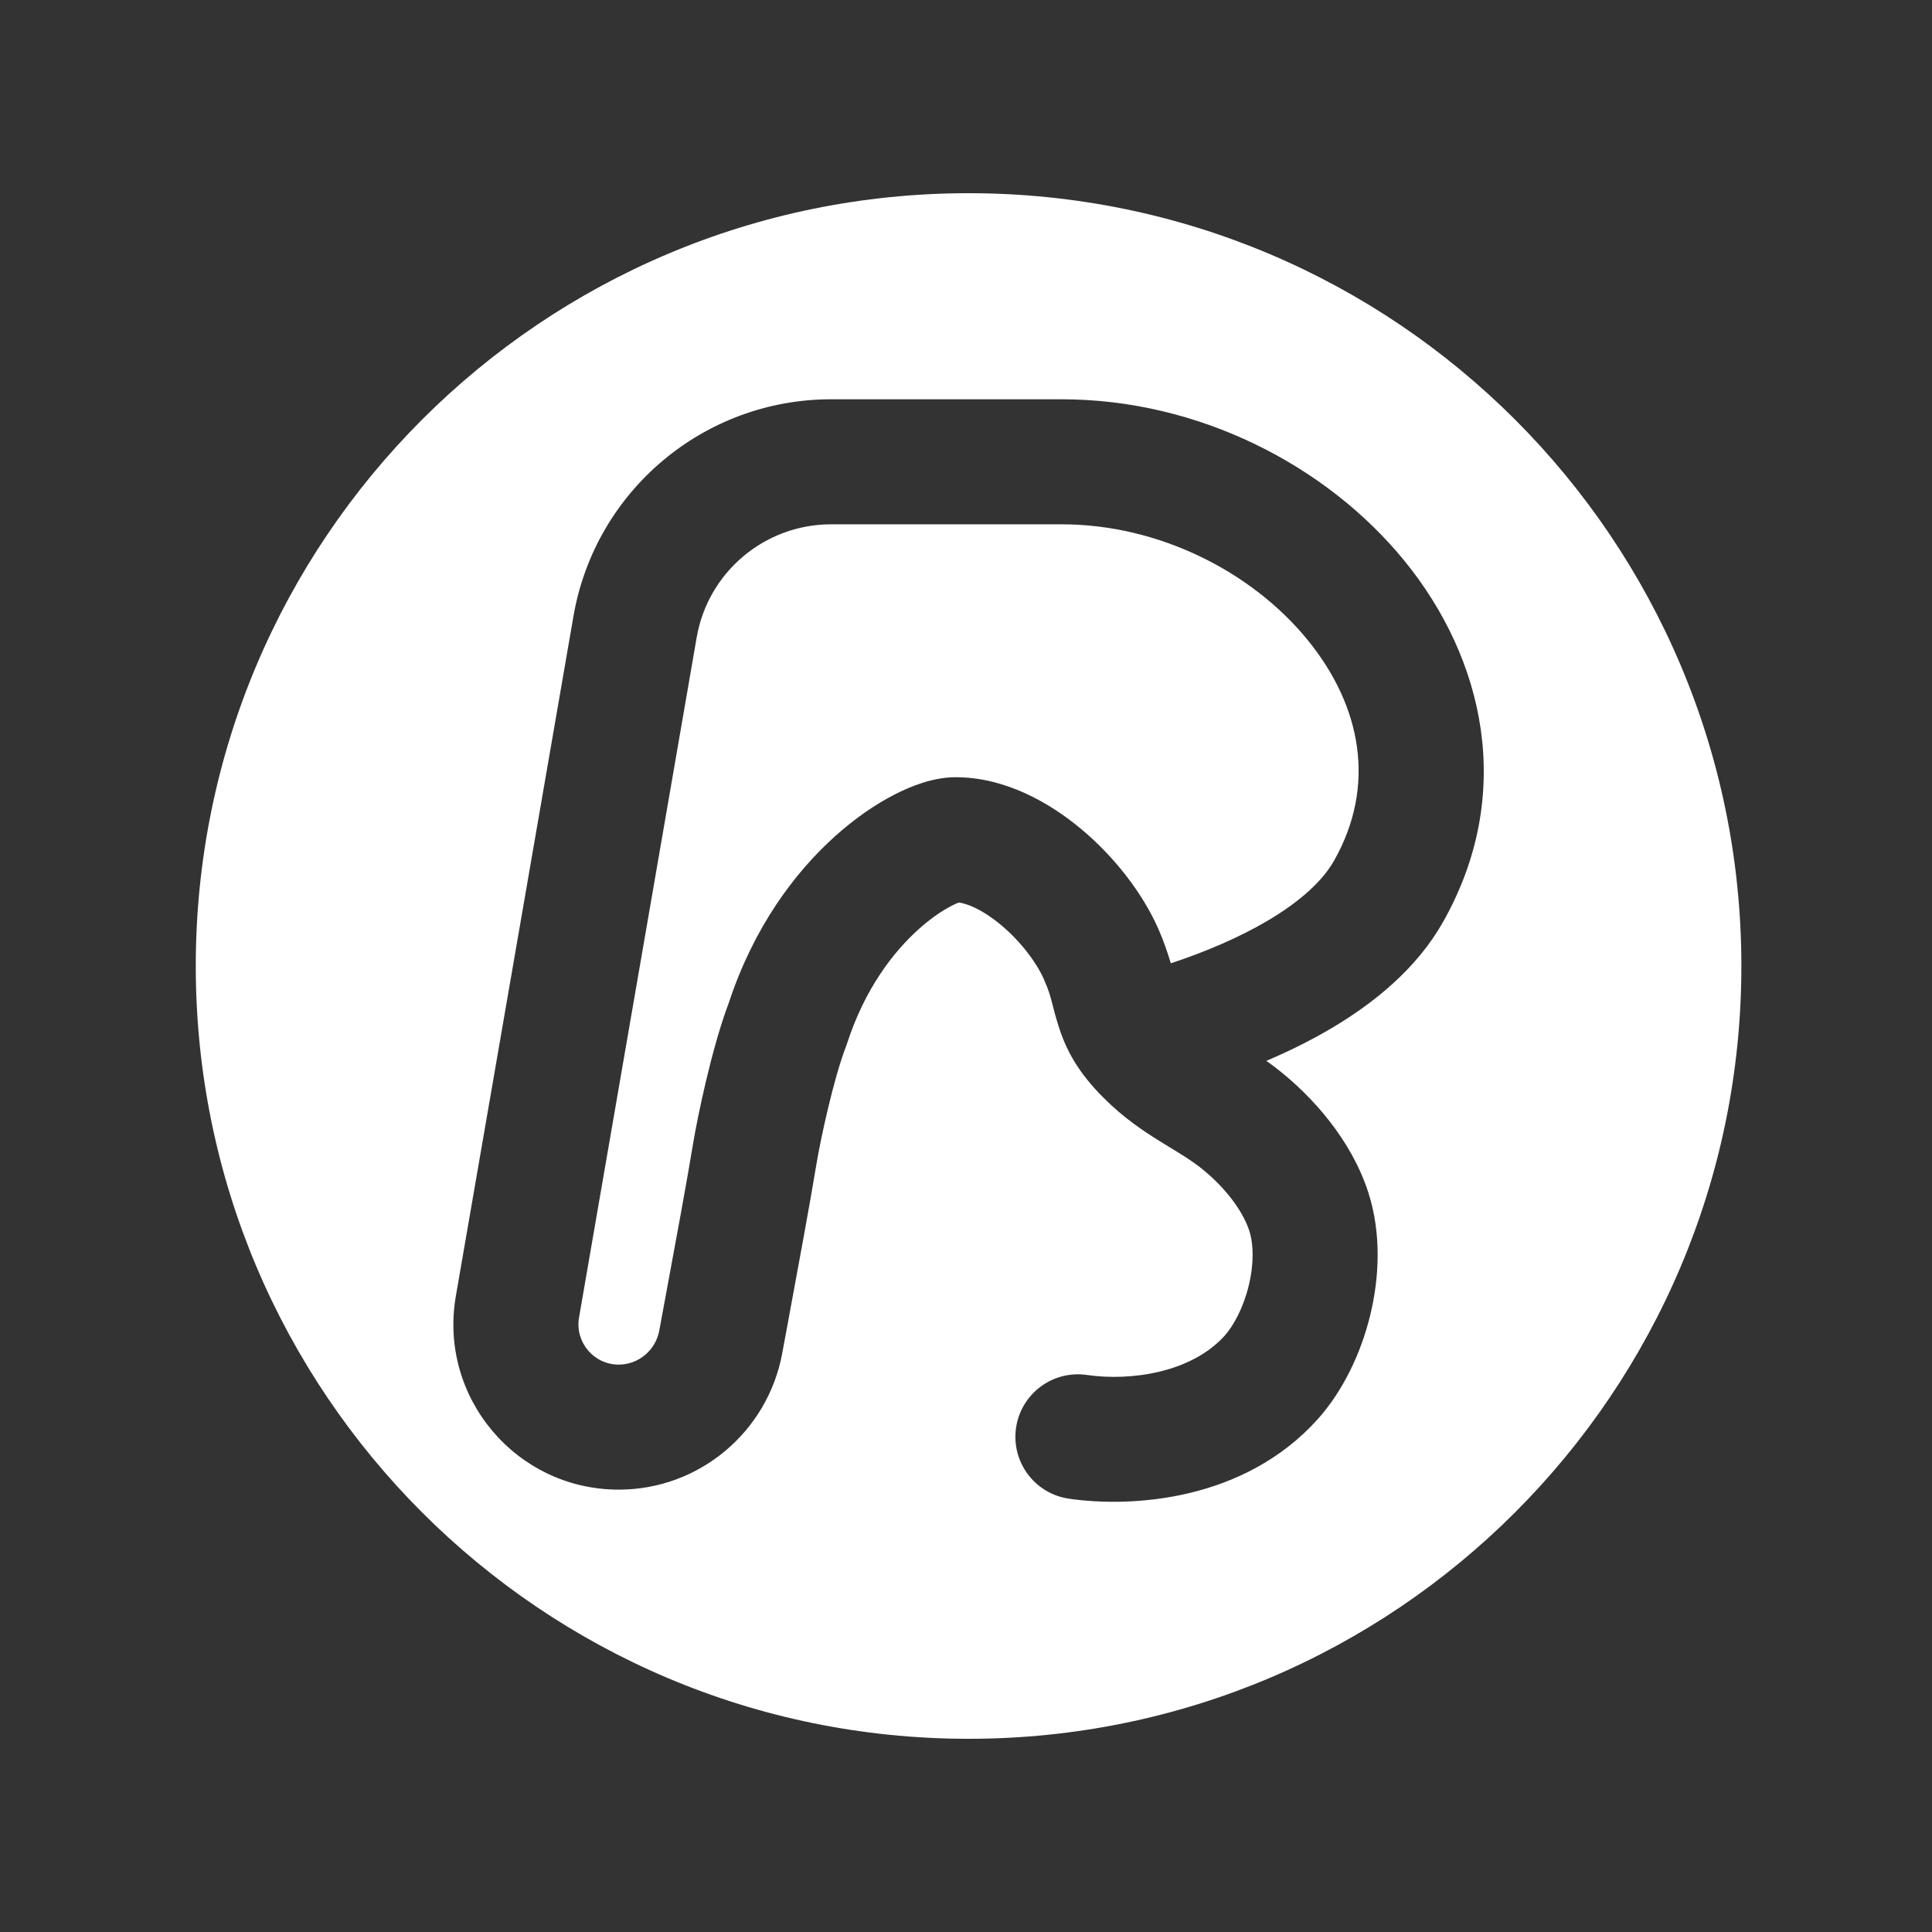 <?xml version="1.0" encoding="utf-8"?>
<svg xmlns="http://www.w3.org/2000/svg" width="250" height="250" viewBox="0 0 250 250" fill="none">
<rect x="0" y="0" width="250" height="250" fill="#333333" stroke="none"/>
<path fill-rule="evenodd" clip-rule="evenodd" d="M225.333 125C225.333 180.228 180.561 225 125.333 225C70.105 225 25.333 180.228 25.333 125C25.333 69.772 70.105 25 125.333 25C180.561 25 225.333 69.772 225.333 125ZM181.739 72.577C171.594 60.135 155.015 51.667 137.38 51.667H107.541C91.082 51.667 77.012 63.512 74.207 79.73L58.985 167.72C56.723 180.798 66.792 192.759 80.065 192.759C90.475 192.759 99.342 185.284 101.22 175.115C101.352 174.403 101.486 173.679 101.621 172.947C101.718 172.424 101.816 171.897 101.914 171.367C103.295 163.91 104.787 155.853 105.655 150.583C106.147 147.603 107.842 139.622 109.489 135.359C109.541 135.224 109.589 135.088 109.634 134.95C111.906 127.975 115.565 123.215 118.851 120.259C120.508 118.769 122.019 117.783 123.136 117.209C123.576 116.983 123.887 116.855 124.076 116.784C125.218 116.944 127.173 117.719 129.547 119.705C132.128 121.865 134.15 124.598 135.09 126.735C135.744 128.222 135.933 128.965 136.205 130.032L136.205 130.036L136.206 130.039C136.377 130.711 136.581 131.512 136.953 132.707C137.931 135.844 139.484 138.74 142.802 142.057C145.392 144.647 147.943 146.347 150.093 147.681C150.635 148.018 151.124 148.317 151.576 148.592L151.602 148.608C153.045 149.488 154.1 150.132 155.246 151.019C158.325 153.402 160.796 156.582 161.662 159.275C162.213 160.99 162.278 163.535 161.578 166.388C160.878 169.241 159.617 171.565 158.459 172.85C154.176 177.599 146.361 178.751 140.646 177.92C136.225 177.277 132.12 180.339 131.477 184.761C130.834 189.182 133.896 193.287 138.318 193.93C146.413 195.108 160.947 194.251 170.475 183.684C173.776 180.023 176.093 175.128 177.292 170.242C178.49 165.356 178.773 159.639 177.065 154.324C174.885 147.541 169.856 141.868 165.15 138.225C164.725 137.896 164.294 137.579 163.865 137.275C166.75 136.047 169.563 134.661 172.205 133.103C177.881 129.757 183.335 125.288 186.696 119.361C196.142 102.699 192.032 85.202 181.739 72.577ZM107.541 67.846H137.38C150.015 67.846 162.039 74.02 169.199 82.801C176.21 91.401 178.104 101.711 172.621 111.381C171.191 113.904 168.363 116.586 163.988 119.165C160.369 121.299 156.068 123.139 151.505 124.652C151.106 123.326 150.575 121.755 149.901 120.222C147.827 115.507 144.154 110.832 139.93 107.297C135.827 103.864 130.07 100.572 123.648 100.572C120.785 100.572 117.922 101.699 115.747 102.816C113.298 104.073 110.645 105.878 108.031 108.231C102.809 112.928 97.531 119.995 94.317 129.737C92.095 135.589 90.226 144.706 89.691 147.951C88.851 153.047 87.396 160.906 86.011 168.386C85.923 168.861 85.836 169.335 85.748 169.807C85.601 170.605 85.454 171.395 85.31 172.175C84.836 174.741 82.604 176.58 80.065 176.58C76.83 176.58 74.376 173.665 74.928 170.478L90.149 82.488C91.613 74.026 98.954 67.846 107.541 67.846Z" fill="white"/>
</svg>